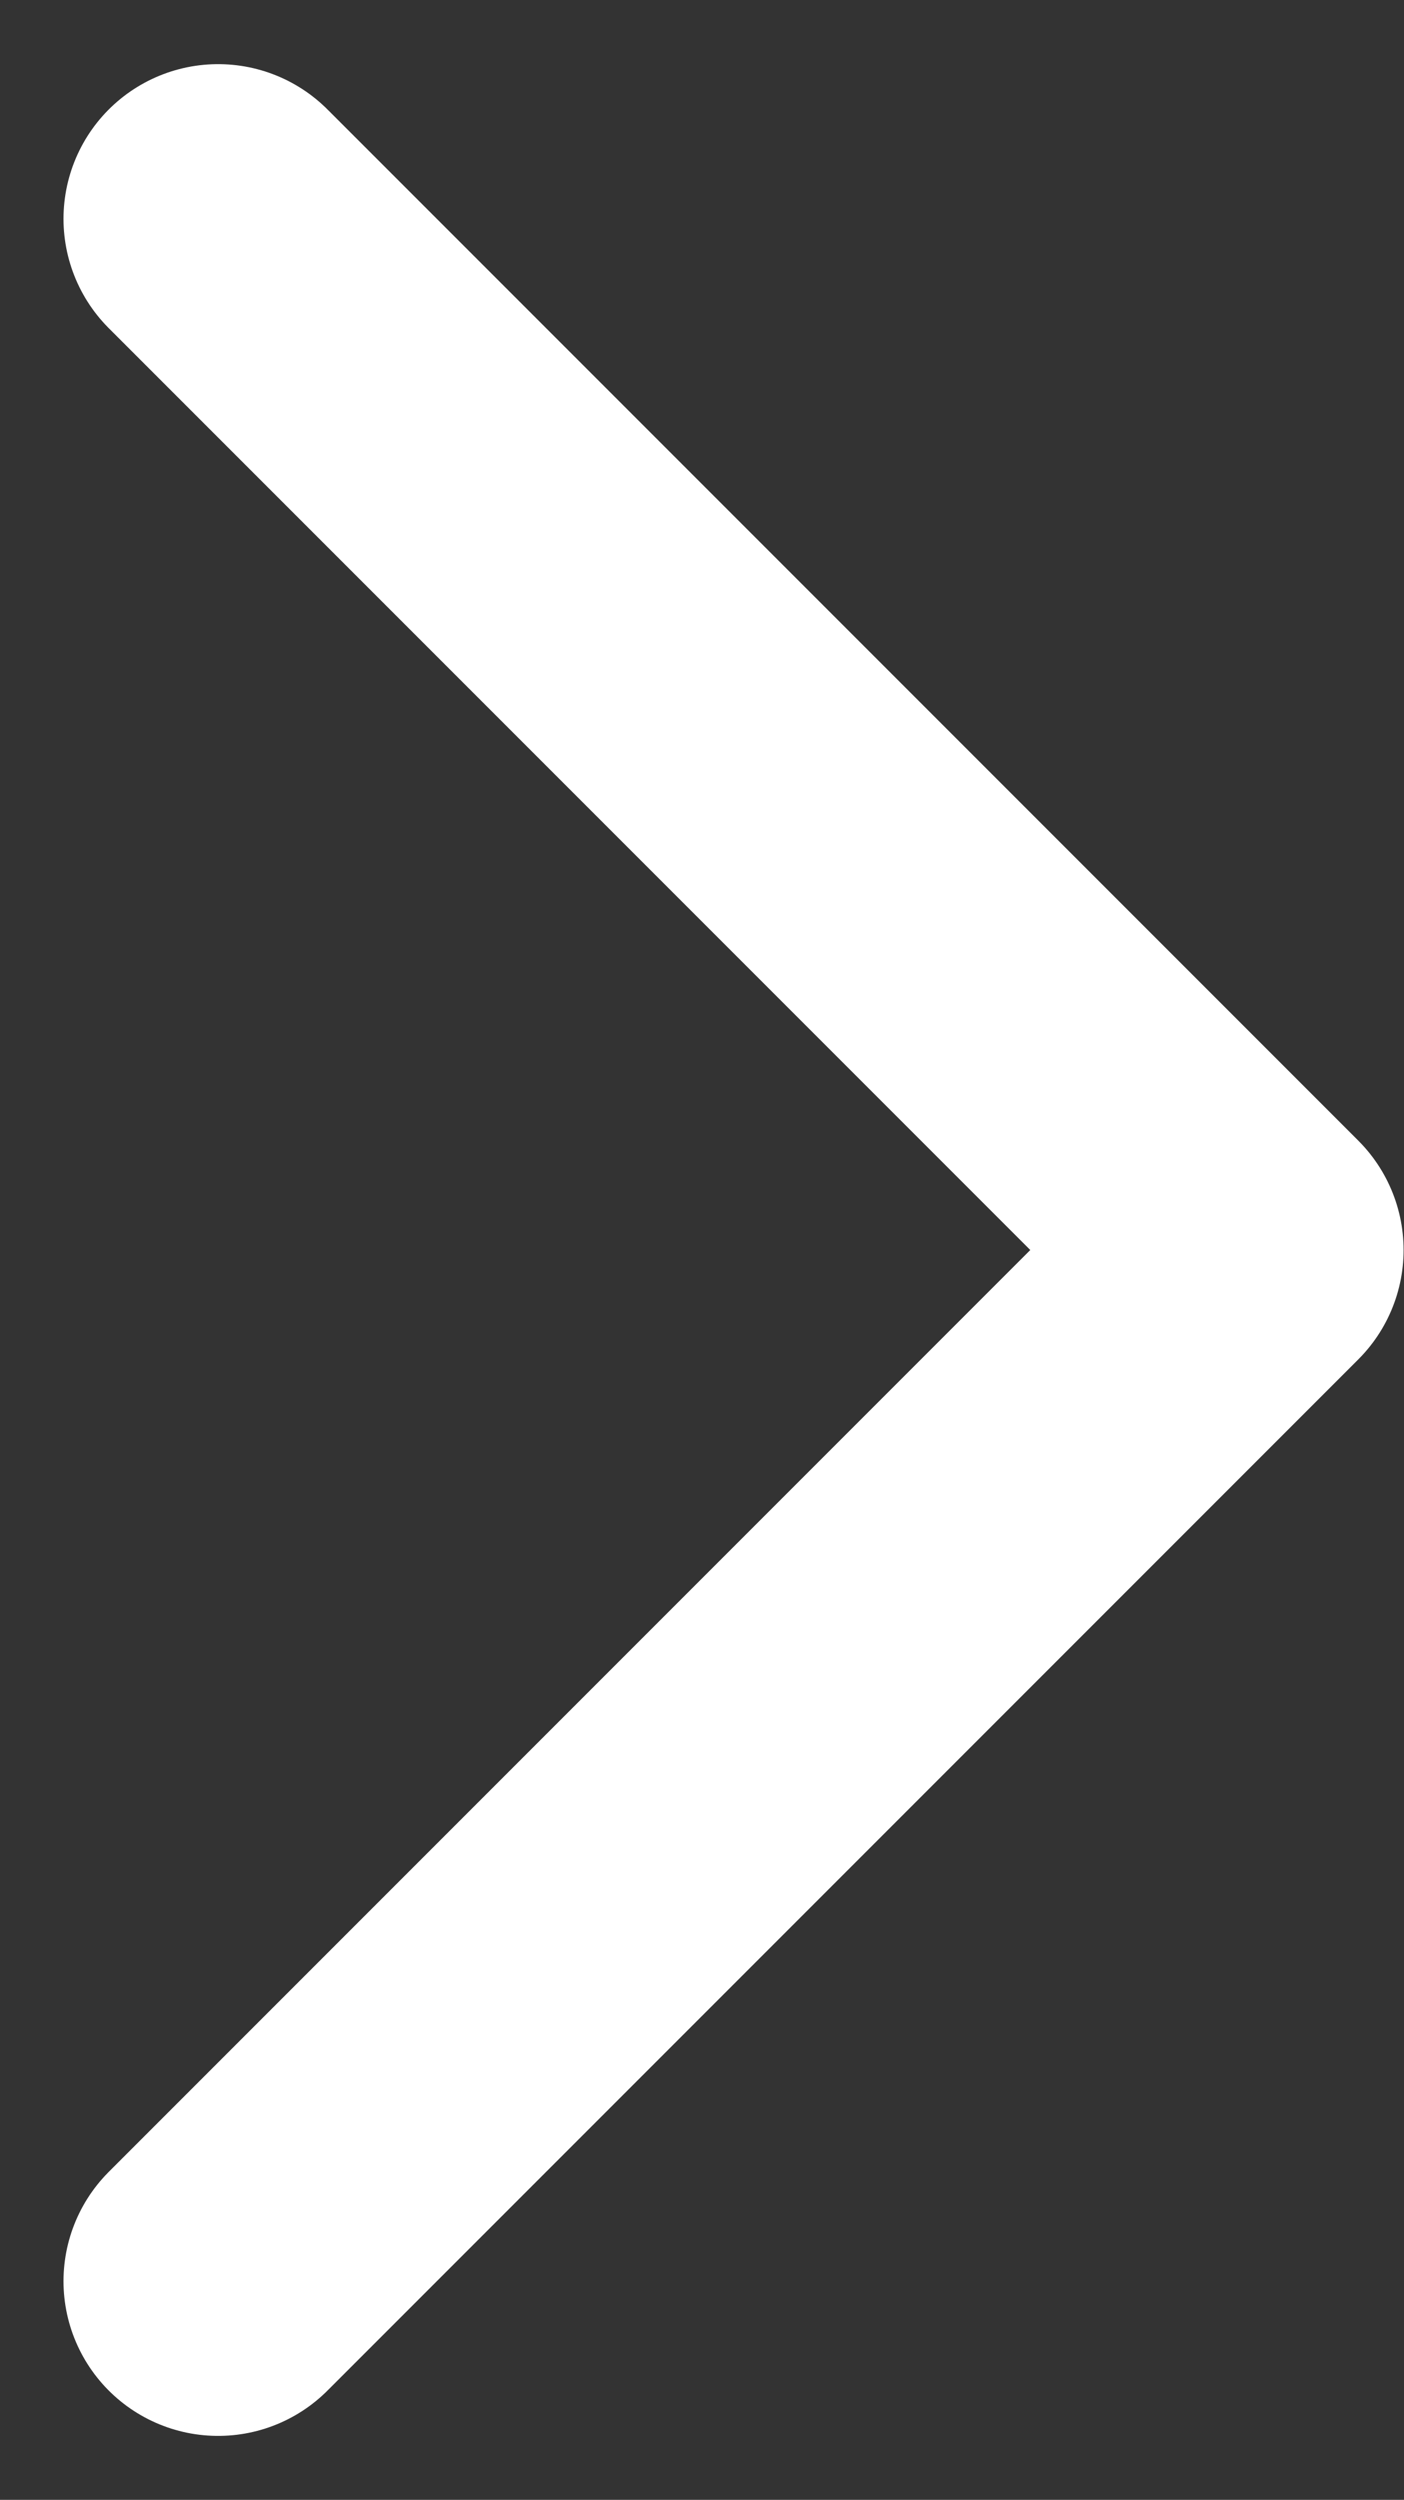 <svg xmlns="http://www.w3.org/2000/svg" width="6.81" height="12.121" viewBox="0 0 6.81 12.121">
  <rect x="0" y="0" width="6.81" height="12.121" fill="#333333" stroke="none"/>
  <path id="パス_587" data-name="パス 587" d="M2097.7,417.5l5,5-5,5" transform="translate(-2096.642 -416.439)" fill="none" stroke="#fff" stroke-linecap="round" stroke-linejoin="round" stroke-width="1.5"/>
</svg>
